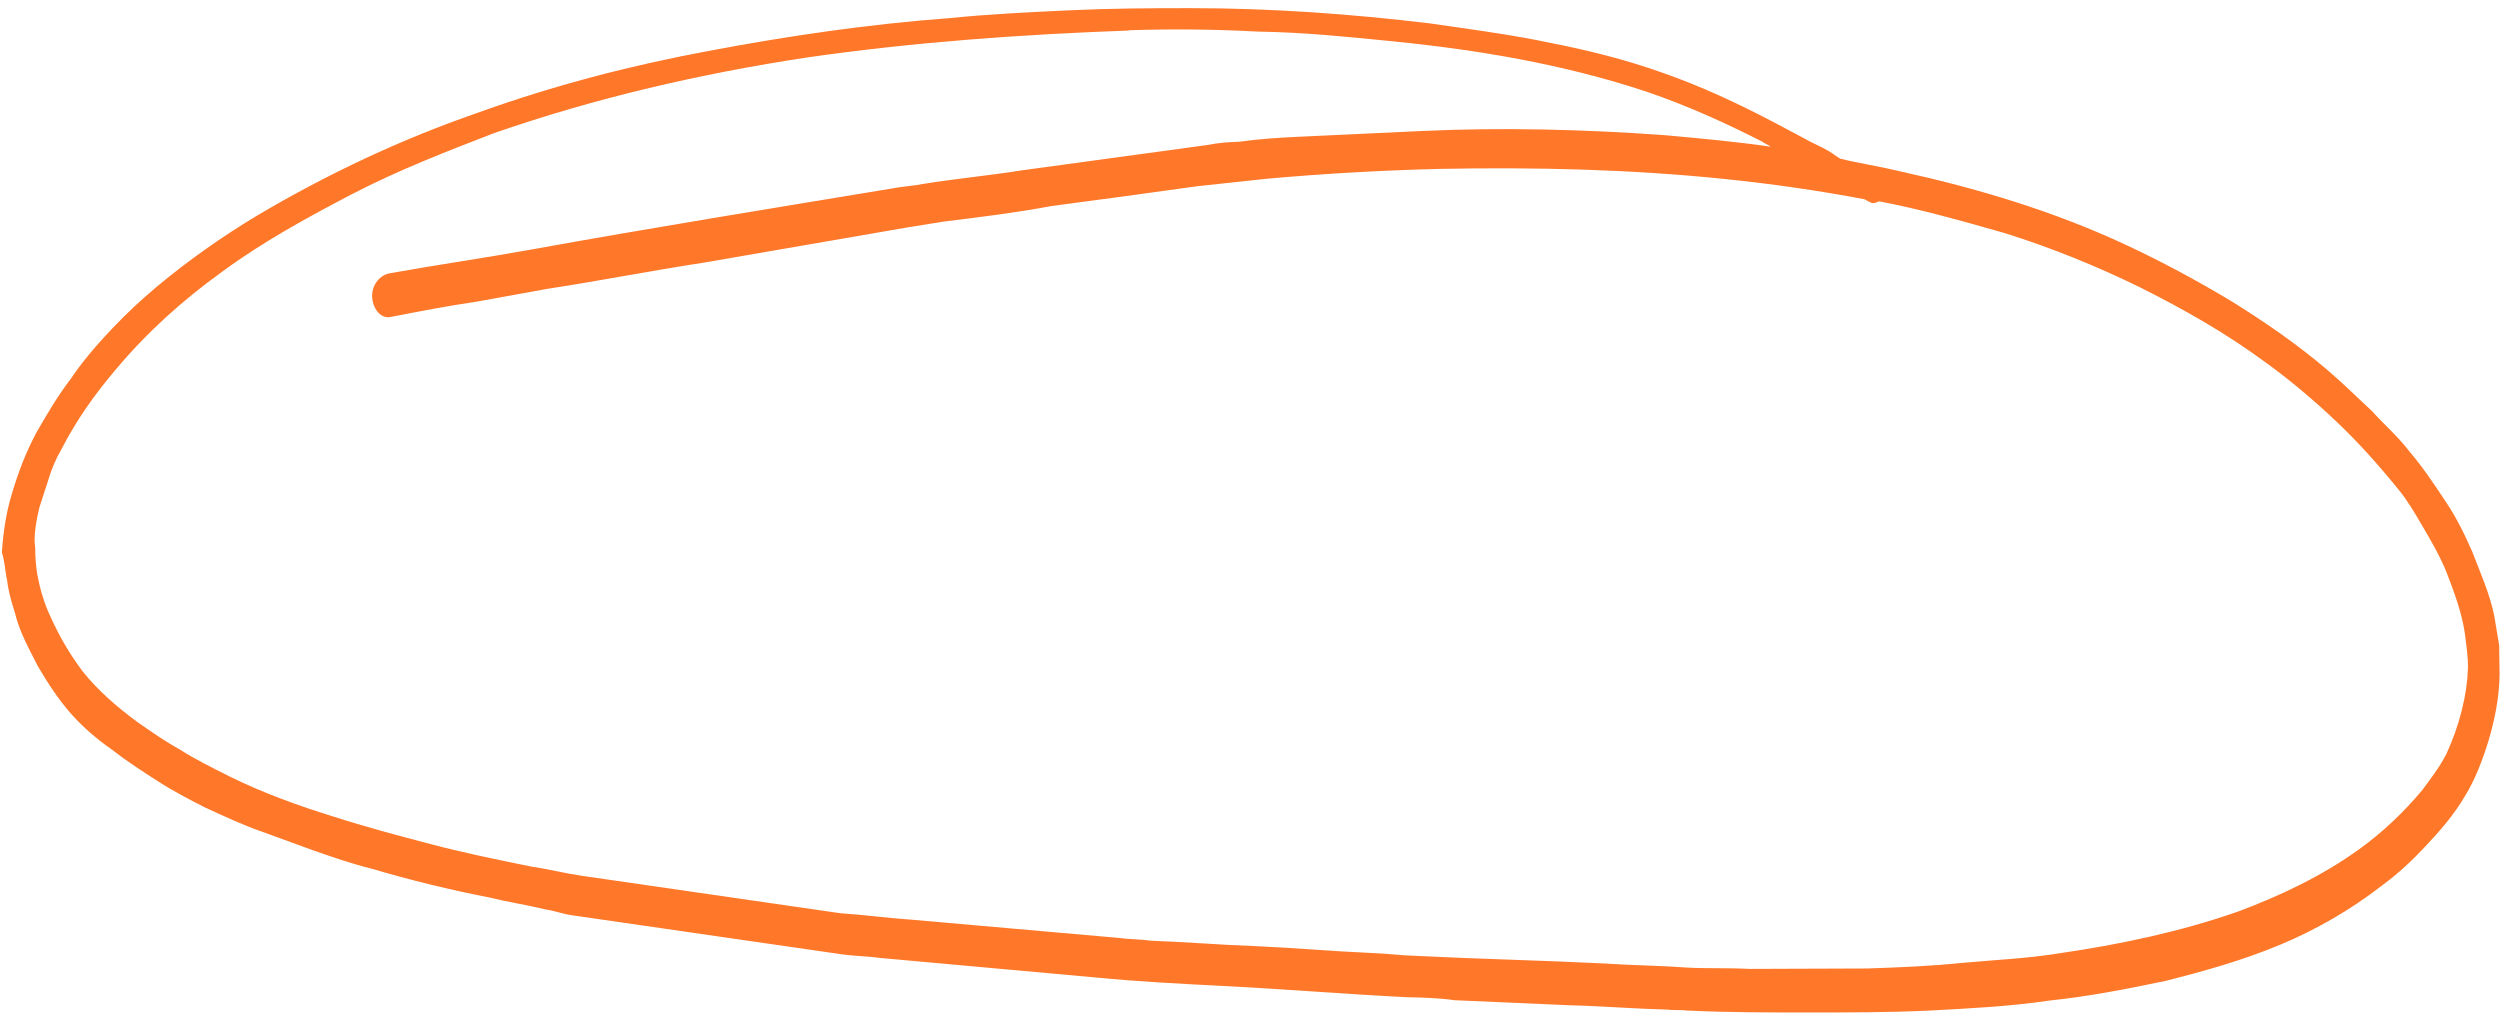 <?xml version="1.0" encoding="UTF-8"?> <svg xmlns="http://www.w3.org/2000/svg" width="193" height="79" viewBox="0 0 193 79" fill="none"><path d="M0.551 44.81C0.658 45.727 0.904 46.514 1.149 47.301C1.523 48.857 2.291 50.171 2.942 51.467C3.71 52.781 4.596 54.111 5.524 55.147C6.452 56.183 7.519 57.089 8.607 57.847C9.791 58.77 10.996 59.546 12.202 60.321C13.407 61.097 14.634 61.725 15.861 62.354C17.322 63.016 18.666 63.661 20.149 64.177C21.515 64.675 22.88 65.173 24.245 65.671C25.728 66.186 27.211 66.702 28.715 67.07C31.702 67.953 34.71 68.689 37.739 69.278C39.243 69.646 40.651 69.85 42.156 70.218C42.859 70.32 43.425 70.552 44.129 70.654C49.057 71.367 54.102 72.097 59.031 72.811C60.673 73.049 62.433 73.304 64.076 73.541C64.428 73.592 64.78 73.643 65.015 73.677C65.953 73.813 67.031 73.819 67.969 73.955C73.527 74.459 79.084 74.963 84.642 75.467C87.831 75.778 91.042 75.942 94.252 76.107C99.01 76.345 103.863 76.747 108.62 76.985C109.815 77.007 111.127 77.047 112.3 77.217C115.277 77.347 118.253 77.478 121.229 77.608C123.735 77.67 126.221 77.88 128.727 77.942C129.197 78.01 129.805 77.948 130.274 78.016C133.367 78.163 136.482 78.163 139.597 78.163C142.711 78.163 145.826 78.163 148.962 78.016C151.981 77.852 155.116 77.705 158.178 77.247C161.218 76.936 164.3 76.33 167.265 75.707C170.252 74.938 173.121 74.151 176.054 72.922C178.731 71.807 181.472 70.251 183.904 68.349C185.109 67.471 186.218 66.43 187.21 65.371C188.341 64.182 189.493 62.846 190.292 61.459C191.071 60.22 191.657 58.652 192.105 57.214C192.574 55.629 192.947 53.879 192.968 52.079C192.957 51.326 192.946 50.573 192.936 49.821C192.808 49.051 192.679 48.281 192.551 47.511C192.199 45.807 191.473 44.199 190.865 42.608C190.235 41.165 189.585 39.868 188.795 38.702C187.91 37.372 187.024 36.041 186 34.841C185.093 33.658 184.026 32.752 183.098 31.716C181.935 30.646 180.89 29.593 179.609 28.506C177.262 26.514 174.755 24.798 172.227 23.23C169.582 21.645 166.915 20.207 164.109 18.899C158.498 16.284 152.642 14.534 146.604 13.209C145.1 12.841 143.575 12.62 142.071 12.252C141.74 12.054 141.527 11.873 141.196 11.675C140.535 11.279 139.852 11.03 139.19 10.633C138.412 10.22 137.633 9.807 136.854 9.393C134.07 7.938 131.264 6.631 128.299 5.6C125.451 4.587 122.56 3.868 119.531 3.279C117.323 2.809 115.093 2.486 112.864 2.163C112.042 2.045 111.221 1.926 110.4 1.807C104.277 1.071 98.112 0.629 91.882 0.629C88.767 0.629 85.77 0.645 82.634 0.793C79.498 0.94 76.362 1.087 73.322 1.398C67.147 1.856 60.907 2.756 54.624 3.95C48.715 5.048 42.742 6.588 36.801 8.733C30.999 10.748 25.346 13.386 19.842 16.647C17.219 18.221 14.552 20.089 12.099 22.138C10.873 23.162 9.764 24.204 8.633 25.393C7.503 26.581 6.351 27.918 5.434 29.287C4.4 30.64 3.6 32.027 2.8 33.414C1.979 34.948 1.393 36.516 0.923 38.101C0.476 39.539 0.241 41.158 0.146 42.647C0.391 43.434 0.402 44.187 0.551 44.81ZM3.046 39.16C3.27 38.441 3.473 37.869 3.697 37.151C3.942 36.284 4.304 35.435 4.784 34.603C5.946 32.367 7.301 30.459 8.89 28.585C11.353 25.636 14.105 23.18 17.049 21.051C20.27 18.662 23.778 16.766 27.149 15C30.775 13.12 34.455 11.7 38.135 10.279C46.081 7.522 54.134 5.683 62.219 4.449C70.539 3.249 78.891 2.655 87.2 2.355C87.2 2.355 87.2 2.355 87.082 2.338C90.453 2.225 93.802 2.259 97.13 2.44C100.597 2.491 104.021 2.837 107.445 3.182C114.059 3.839 120.726 4.955 127.126 7.083C130.209 8.131 133.132 9.456 136.033 10.928C136.247 11.109 136.481 11.143 136.695 11.324C133.996 10.933 131.158 10.673 128.438 10.429C122.273 9.987 115.948 9.823 109.676 10.117C106.54 10.264 103.404 10.411 100.268 10.558C98.7 10.632 97.249 10.722 95.66 10.943C94.817 10.971 94.092 11.017 93.228 11.192C88.46 11.854 83.575 12.499 78.807 13.162C76.354 13.558 73.805 13.79 71.351 14.186C70.487 14.361 69.645 14.39 68.781 14.565C59.576 16.088 50.253 17.593 41.027 19.263C37.336 19.931 33.667 20.451 29.977 21.119C29.23 21.312 28.633 22.127 28.739 23.044C28.846 23.961 29.465 24.652 30.212 24.459C32.43 24.029 34.649 23.599 36.729 23.299C38.574 22.965 40.419 22.631 42.265 22.297C46.307 21.68 50.254 20.899 54.296 20.282C59.459 19.377 64.739 18.488 69.901 17.583C70.882 17.424 71.864 17.266 72.845 17.107C75.65 16.762 78.456 16.417 81.165 15.907C84.951 15.404 88.738 14.9 92.407 14.379C94.231 14.193 95.938 13.989 97.762 13.802C102.252 13.4 106.722 13.146 111.17 13.038C118.498 12.897 125.9 13.067 133.218 13.826C136.759 14.188 140.396 14.715 143.895 15.372C144.013 15.389 144.226 15.57 144.343 15.587C144.557 15.768 144.813 15.655 145.069 15.541C148.333 16.164 151.554 17.081 154.776 17.999C158.328 19.114 161.837 20.524 165.304 22.228C168.654 23.915 171.865 25.732 174.895 27.974C176.74 29.293 178.66 30.924 180.346 32.52C182.032 34.117 183.579 35.843 185.104 37.717C185.819 38.572 186.395 39.557 186.971 40.542C187.644 41.691 188.316 42.84 188.849 44.12C189.458 45.711 190.066 47.301 190.301 48.988C190.408 49.905 190.536 50.675 190.525 51.575C190.493 52.623 190.344 53.653 190.056 54.813C189.769 55.974 189.364 57.117 188.841 58.244C188.34 59.223 187.604 60.169 187.007 60.984C185.556 62.727 183.893 64.29 182.154 65.541C179.211 67.669 176 69.158 172.833 70.352C168.289 71.948 163.596 72.922 158.945 73.601C156.492 73.997 154.081 74.099 151.532 74.331C149.1 74.58 146.689 74.682 144.161 74.767C141.164 74.784 138.049 74.784 135.052 74.8C133.388 74.71 131.82 74.784 130.156 74.693C128.023 74.534 125.868 74.523 123.852 74.381C119.095 74.143 114.199 74.036 109.441 73.798C108.247 73.775 107.073 73.605 105.761 73.565C102.785 73.435 99.948 73.175 96.972 73.044C94.231 72.948 91.628 72.722 88.886 72.625C88.065 72.506 87.105 72.517 86.284 72.399C80.961 71.928 75.756 71.475 70.433 71.005C68.534 70.881 66.774 70.626 64.876 70.501C64.641 70.468 64.406 70.433 64.171 70.4C63.233 70.264 62.294 70.128 61.355 69.992C56.545 69.295 51.617 68.582 46.806 67.885C46.219 67.801 45.515 67.699 44.928 67.614C43.638 67.427 42.251 67.076 40.96 66.889C38.4 66.368 35.84 65.847 33.301 65.179C30.762 64.511 28.224 63.843 25.706 63.028C22.954 62.178 20.223 61.182 17.652 59.908C16.426 59.28 15.082 58.634 13.876 57.859C12.767 57.247 11.679 56.489 10.59 55.73C9.076 54.609 7.582 53.341 6.366 51.812C5.363 50.465 4.595 49.152 3.869 47.544C3.41 46.576 3.09 45.478 2.887 44.397C2.759 43.627 2.727 43.021 2.716 42.268C2.588 41.498 2.759 40.321 3.046 39.16Z" fill="#FF7728"></path></svg> 